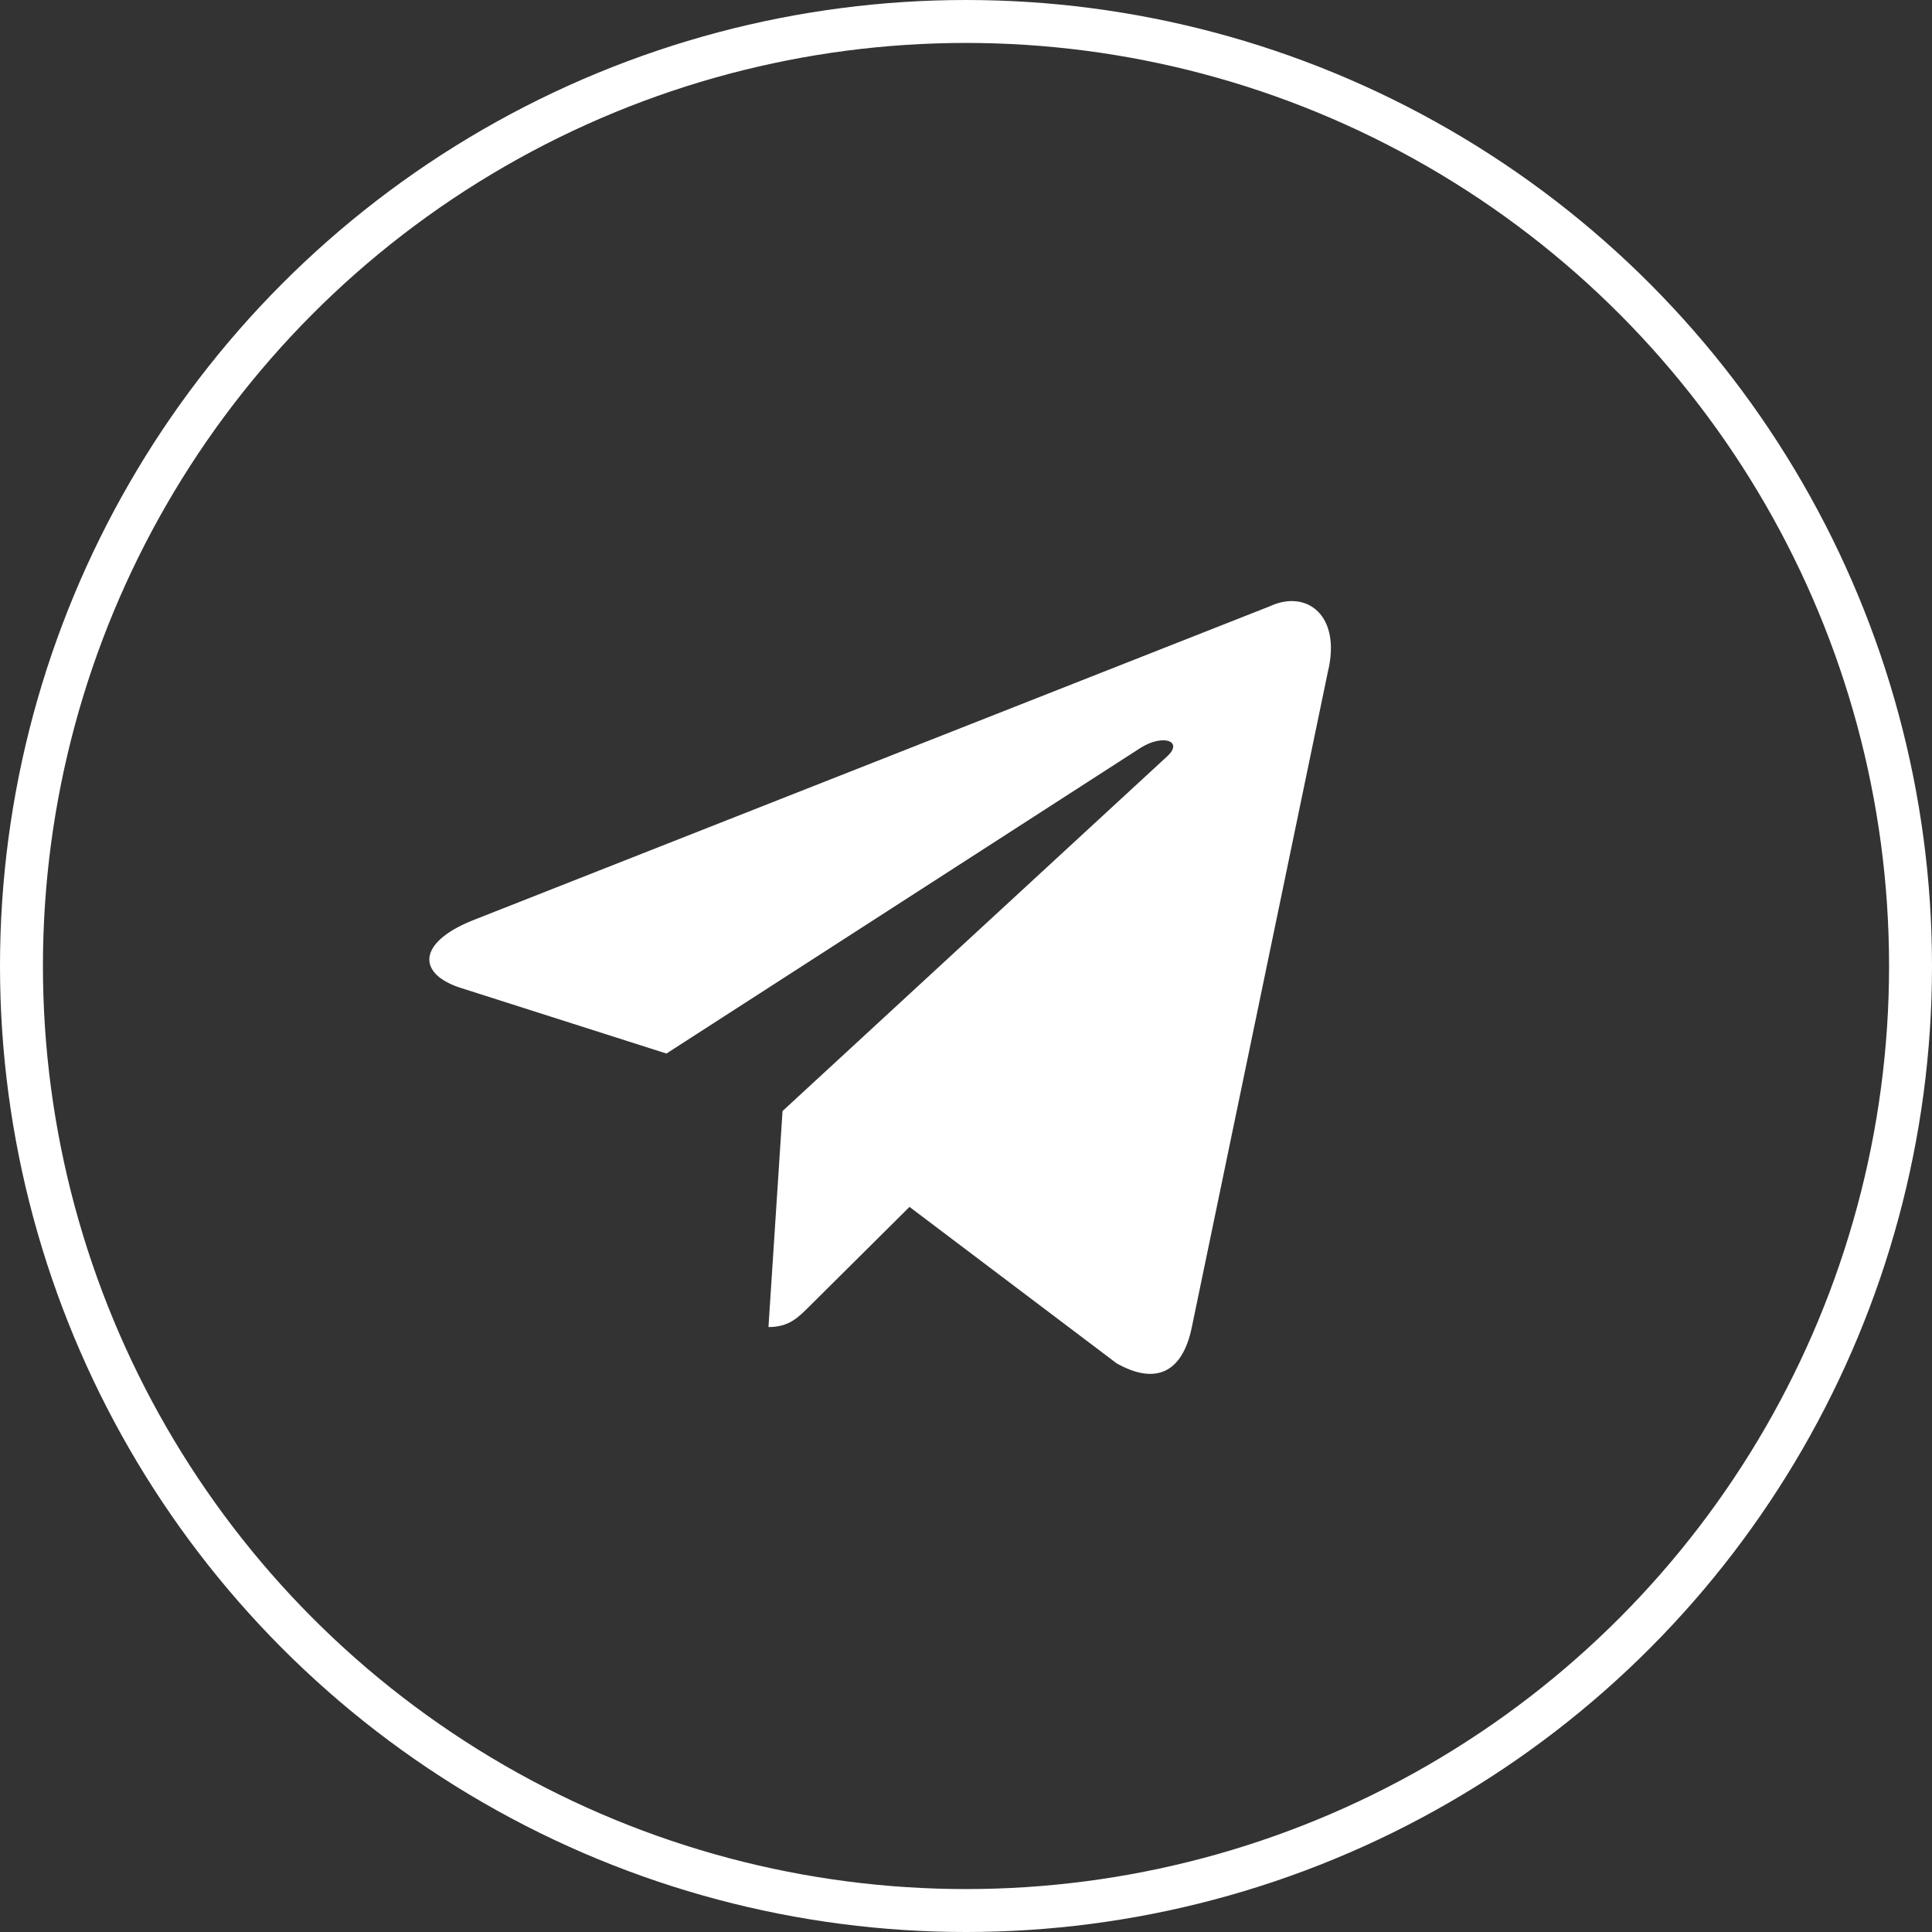 <?xml version="1.0" encoding="UTF-8"?> <svg xmlns="http://www.w3.org/2000/svg" width="45" height="45" viewBox="0 0 45 45" fill="none"><rect x="0" y="0" width="45" height="45" fill="#333333" stroke="none"/><circle cx="22.5" cy="22.5" r="22" stroke="white"></circle><path d="M18.227 25.878L27.182 17.62C27.575 17.264 27.096 17.09 26.574 17.414L15.523 24.539L10.749 23.016C9.718 22.694 9.711 21.97 10.98 21.449L29.582 14.119C30.432 13.725 31.252 14.328 30.927 15.656L27.76 30.912C27.538 31.996 26.897 32.256 26.009 31.755L21.184 28.111L18.864 30.416C18.595 30.684 18.381 30.91 17.899 30.91L18.227 25.878Z" fill="white"></path></svg> 